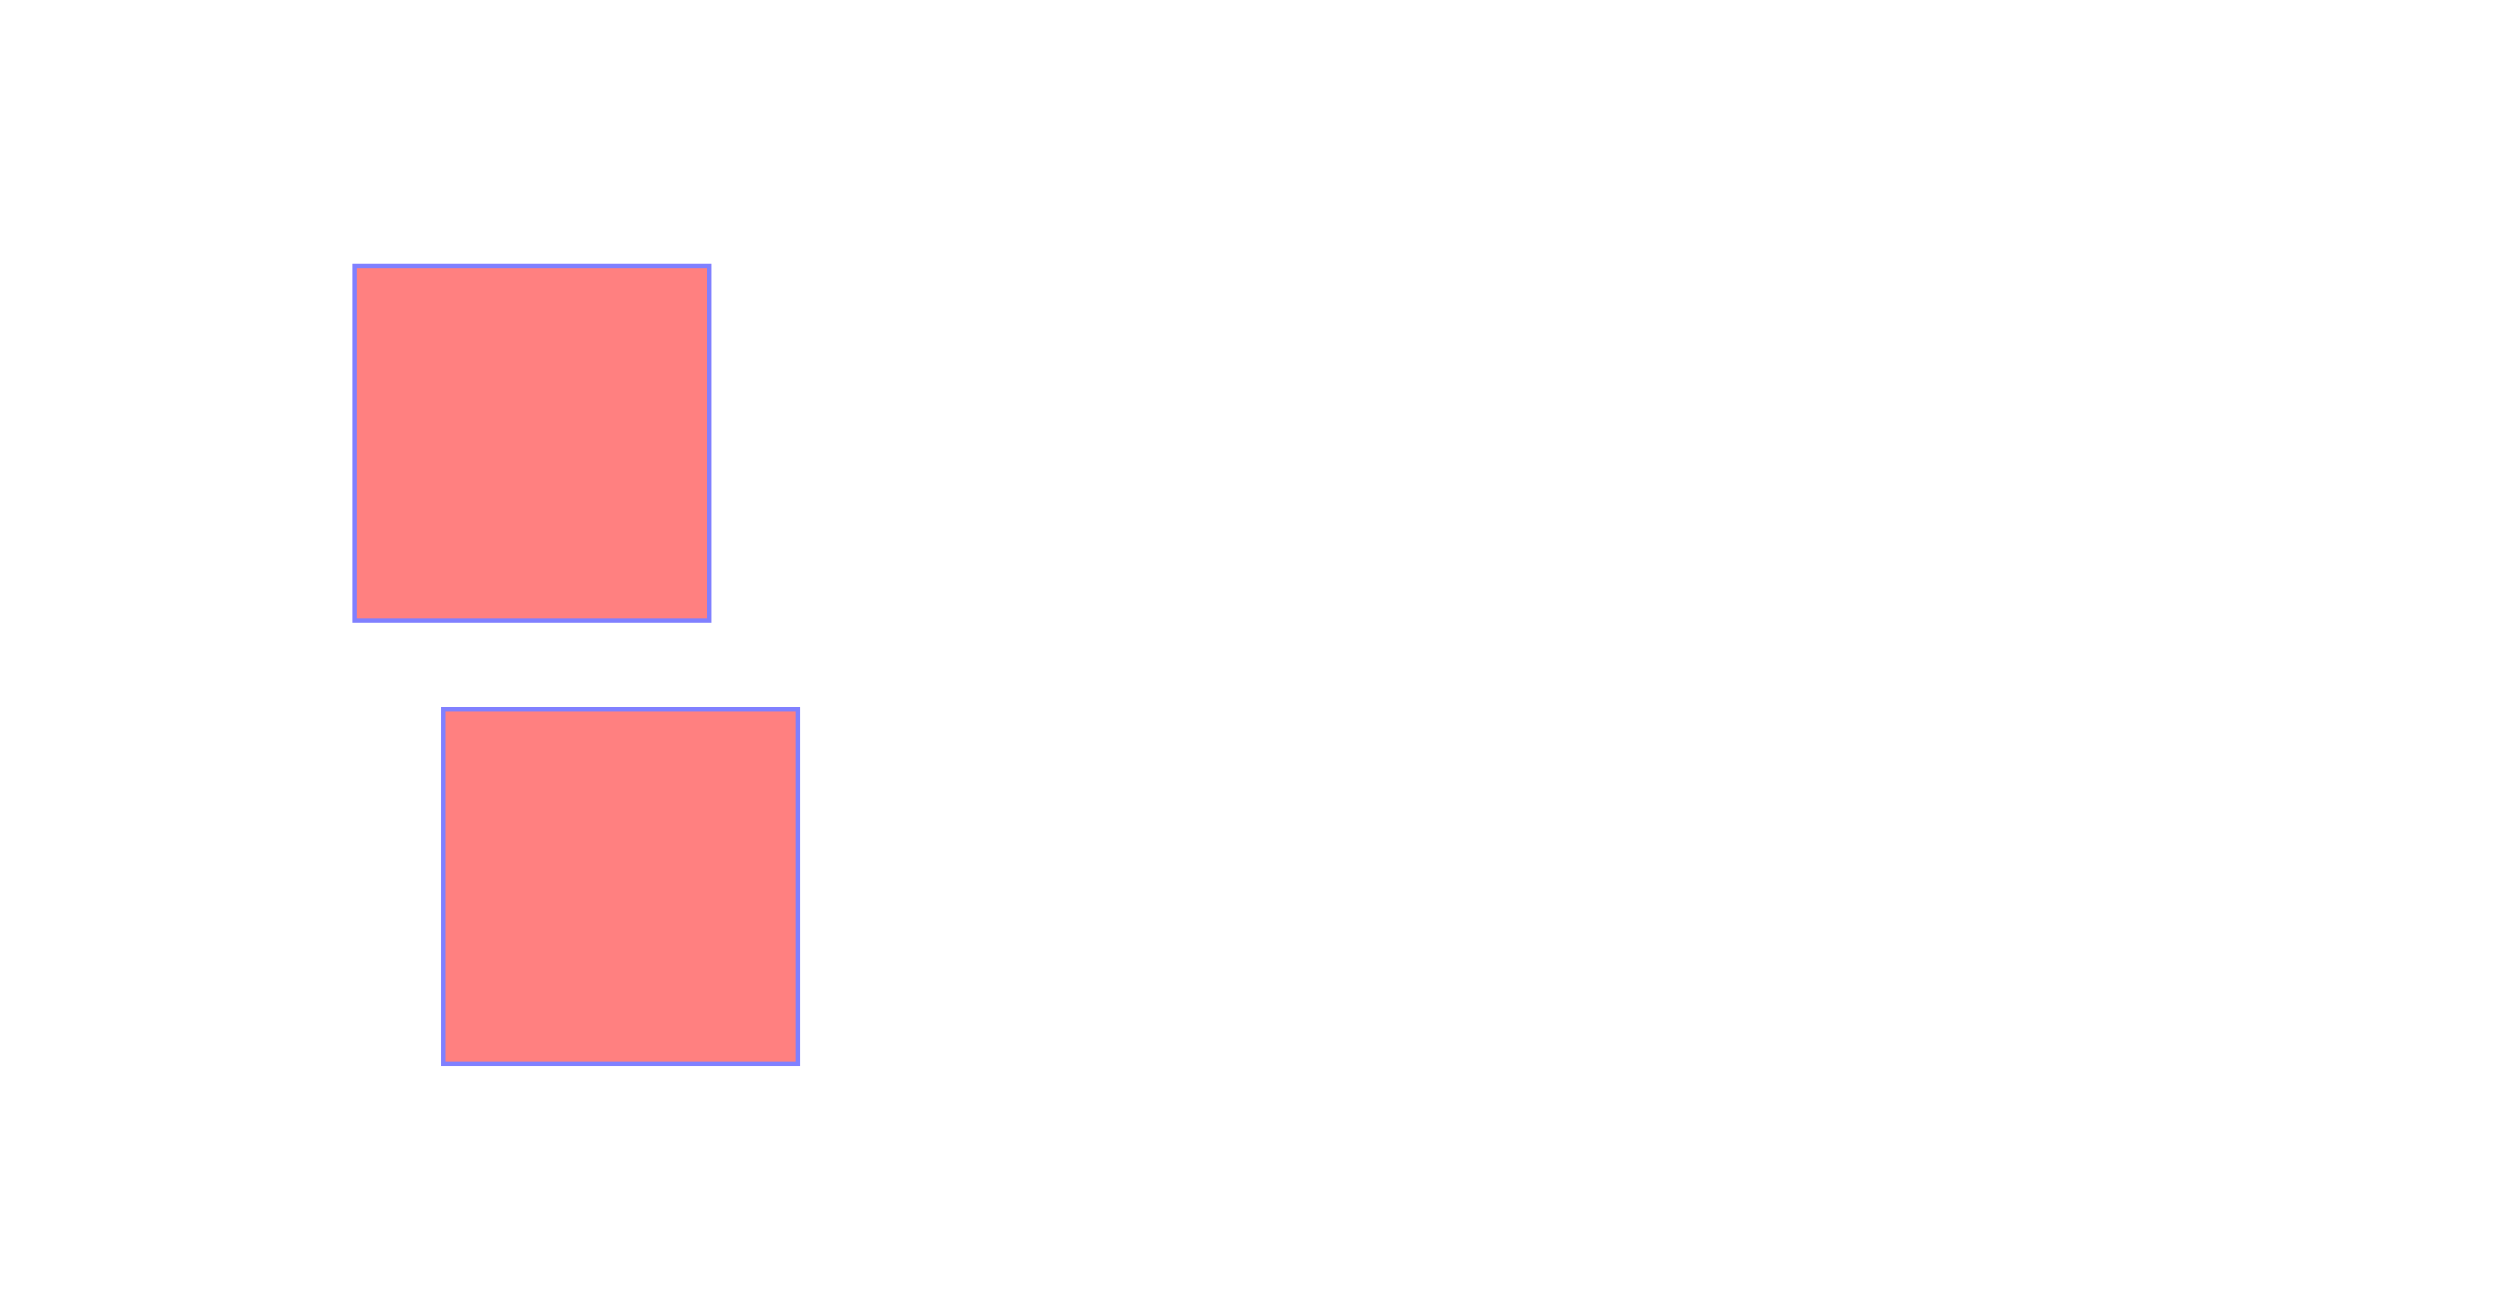 ﻿<svg xmlns="http://www.w3.org/2000/svg" width="564" height="291">
<rect x="0" y="0" width="100%" height="100%" fill="white" />

<path fill="rgb(255,128,128)" stroke="rgb(128,128,255)" d="M100,160 L180,160 L180,240 L100,240 z">
<animate attributeType="XML" attributeName="d" values="M100,160 L180,160 L180,240 L100,240 z; M180,60 L260,60 L260,140 L180,140 z; M80,60 L160,60 L160,140 L80,140 z" dur="3s" repeatCount="indefinite" fill="freeze"></animate> 
</path>

<path fill="rgb(255,128,128)" stroke="rgb(128,128,255)" d="M80,60 L160,60 L160,140 L80,140 z">
<animate attributeType="XML" attributeName="d" values="M80,60 L160,60 L160,140 L80,140 z; M200,160 L280,160 L280,240 L200,240 z; M100,160 L180,160 L180,240 L100,240 z" dur="3s" repeatCount="indefinite" fill="freeze"></animate> 
</path>

</svg>